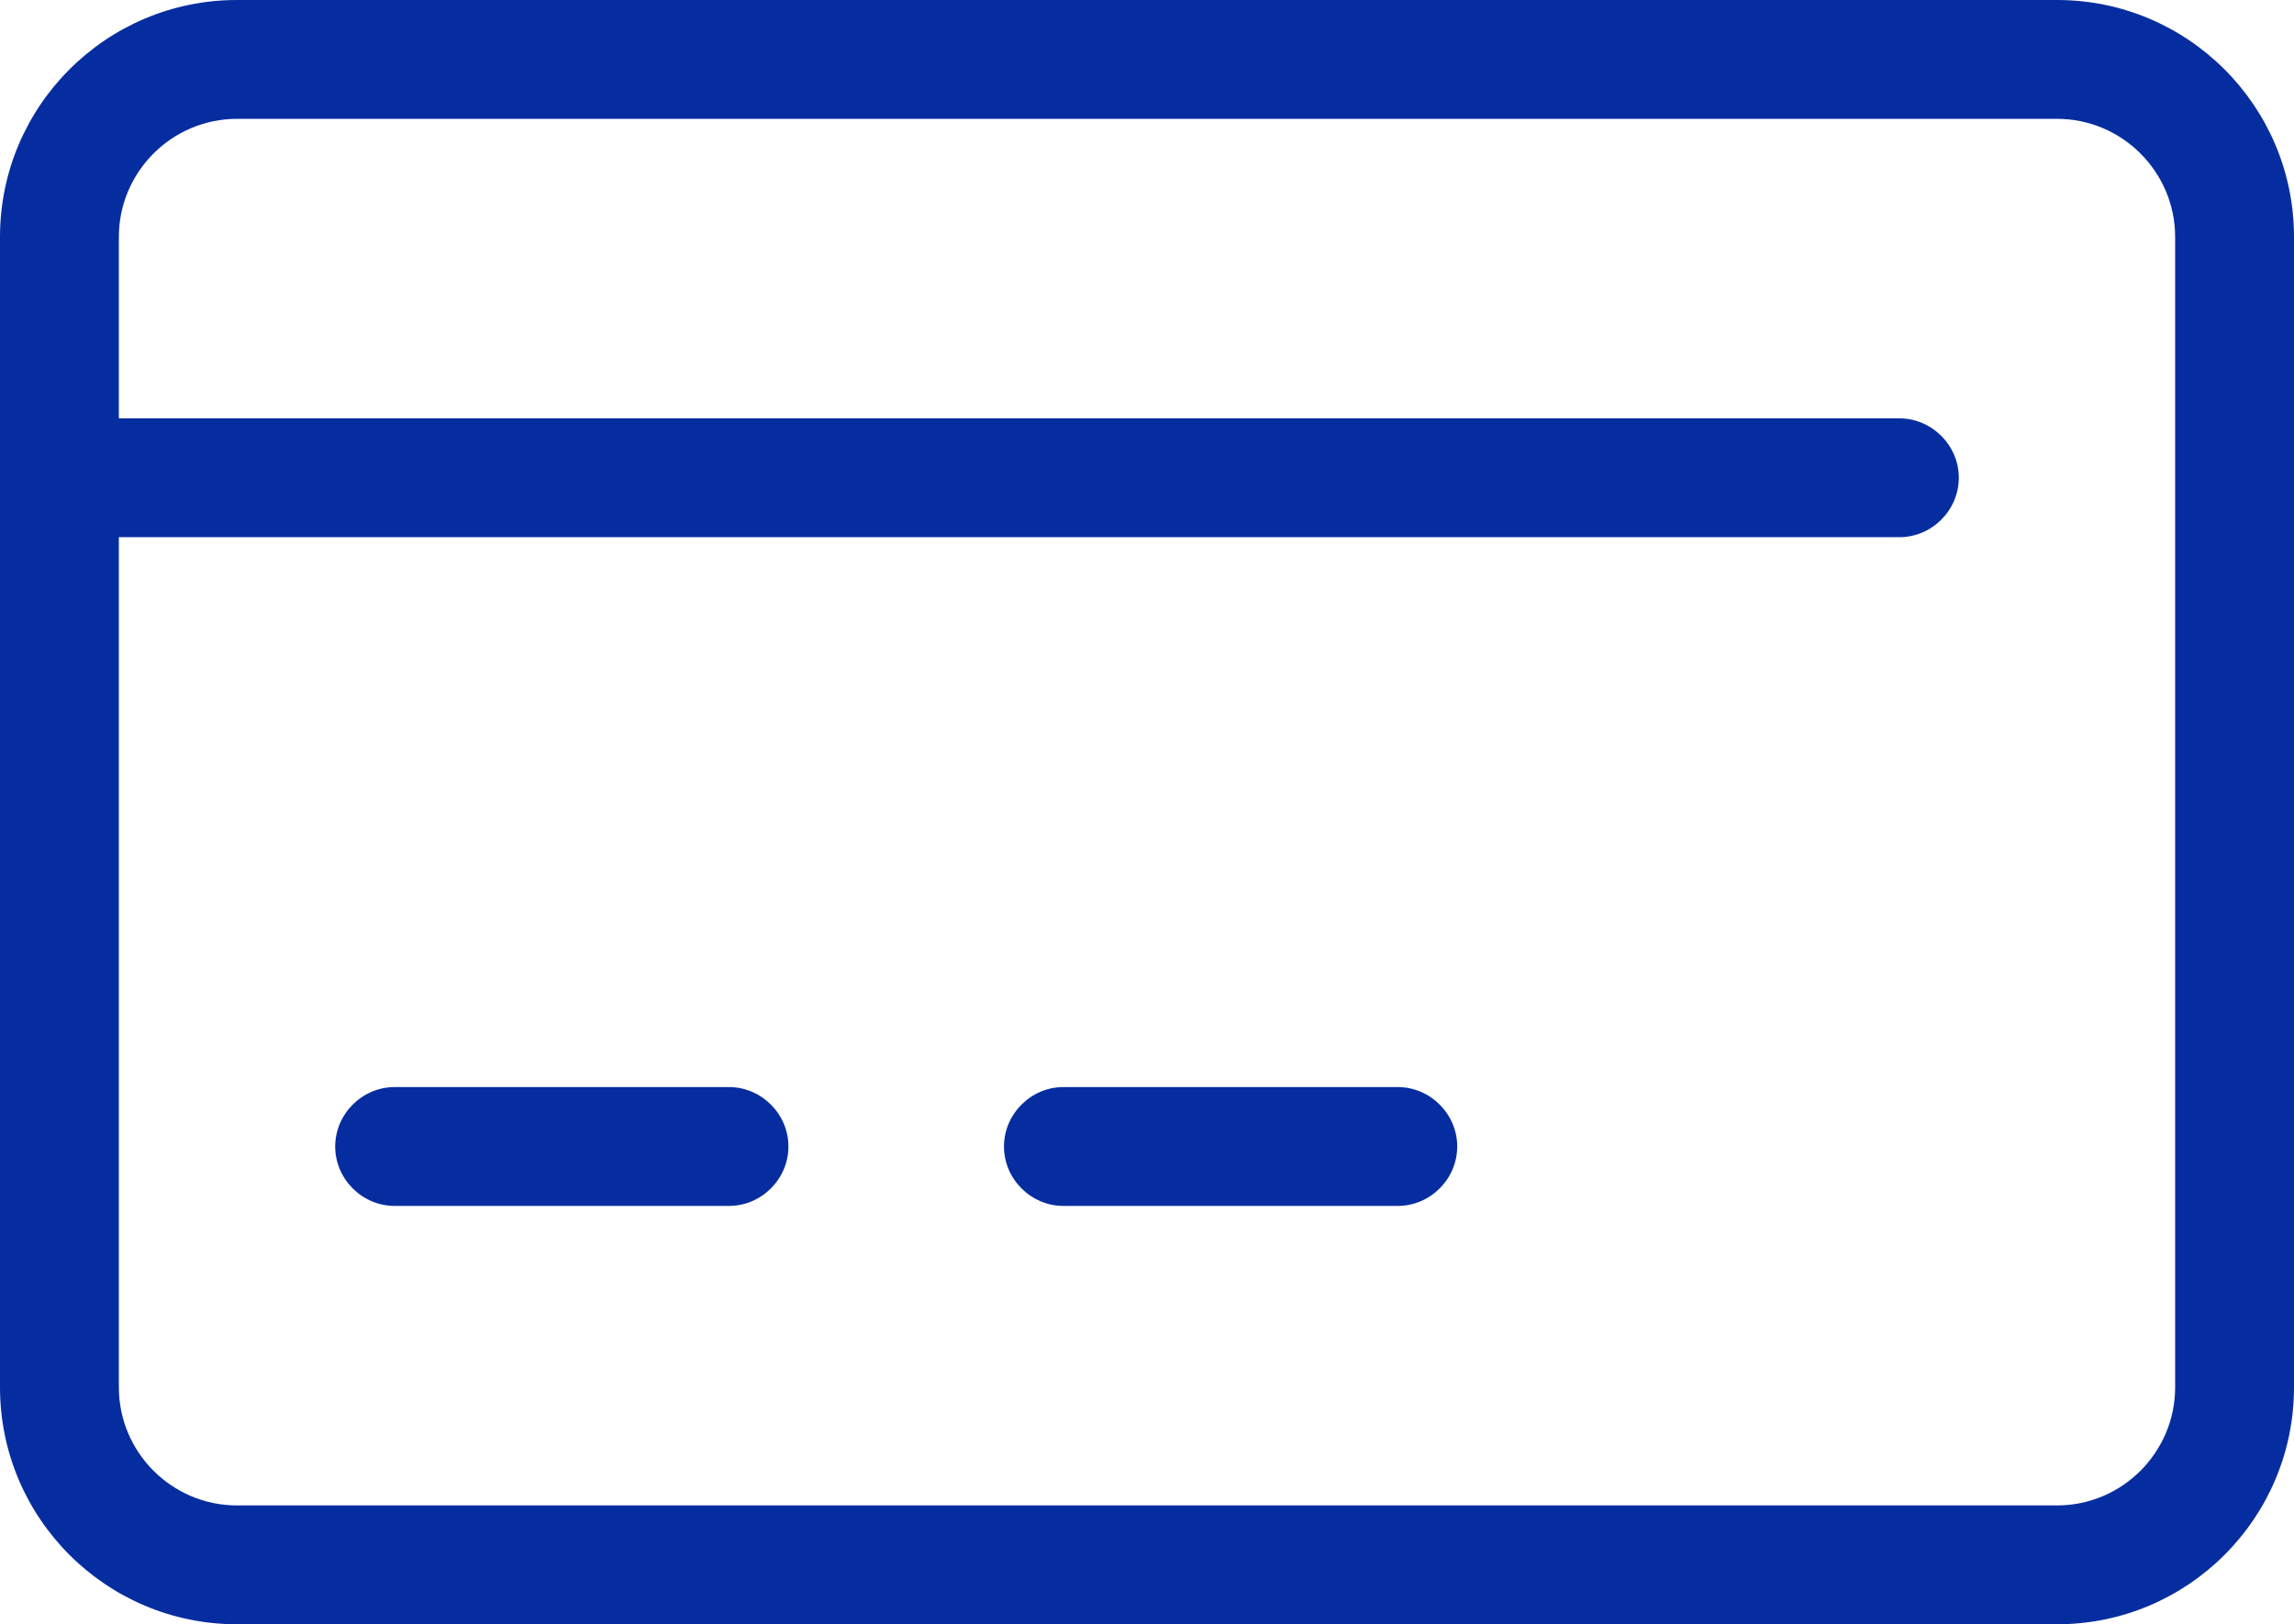 <?xml version="1.0" encoding="UTF-8"?>
<svg id="_レイヤー_2" data-name="レイヤー 2" xmlns="http://www.w3.org/2000/svg" viewBox="0 0 28.95 20.5">
  <defs>
    <style>
      .cls-1 {
        fill: #062da0;
        stroke-width: 0px;
      }
    </style>
  </defs>
  <g id="contents">
    <g>
      <path class="cls-1" d="M25.96,20.5H2.99c-1.65,0-2.99-1.34-2.99-2.99V2.99C0,1.34,1.34,0,2.99,0h22.97c1.65,0,2.99,1.34,2.99,2.99v14.52c0,1.65-1.34,2.99-2.99,2.99ZM2.99,1.5c-.82,0-1.49.67-1.49,1.49v14.52c0,.82.67,1.49,1.49,1.49h22.97c.82,0,1.49-.67,1.49-1.49V2.99c0-.82-.67-1.49-1.49-1.49H2.99Z"/>
      <path class="cls-1" d="M23.97,6.78H.75c-.41,0-.75-.34-.75-.75s.34-.75.75-.75h23.22c.41,0,.75.34.75.75s-.34.75-.75.75Z"/>
      <path class="cls-1" d="M9.2,15.22h-4.22c-.41,0-.75-.34-.75-.75s.34-.75.75-.75h4.22c.41,0,.75.34.75.75s-.34.75-.75.75Z"/>
      <path class="cls-1" d="M17.64,15.22h-4.22c-.41,0-.75-.34-.75-.75s.34-.75.75-.75h4.22c.41,0,.75.34.75.75s-.34.75-.75.75Z"/>
    </g>
  </g>
</svg>